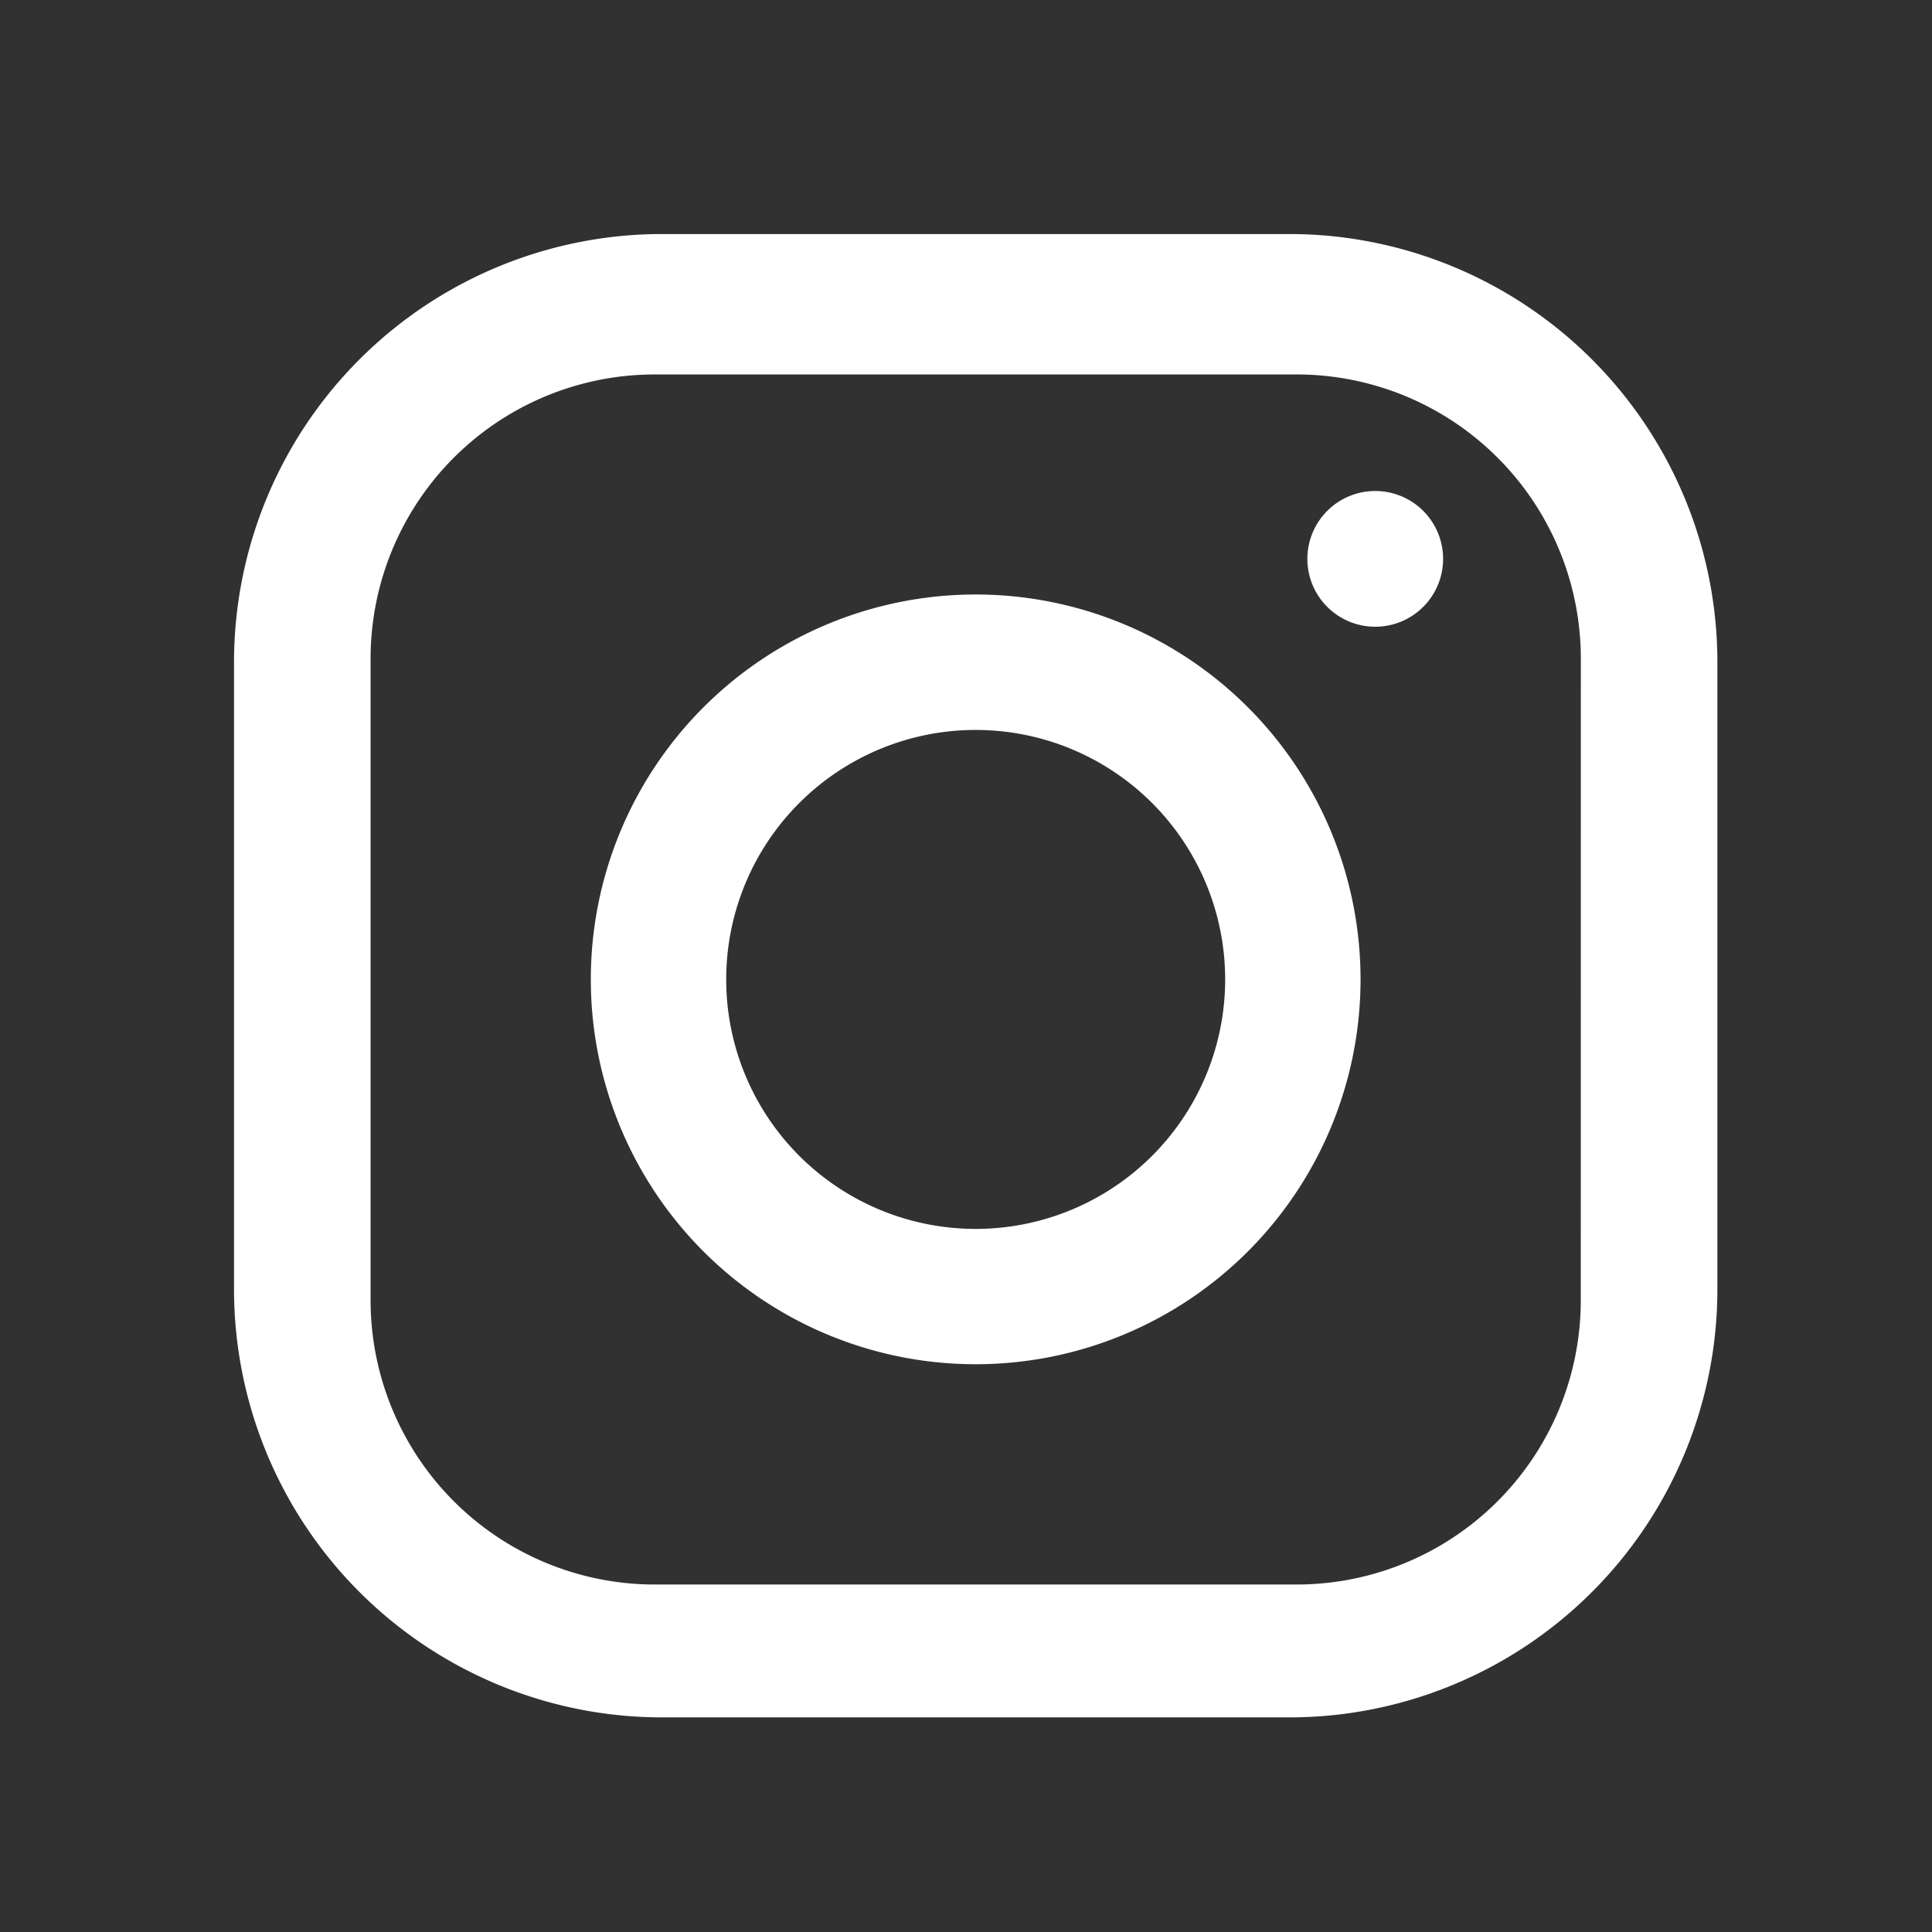 <?xml version="1.0" encoding="UTF-8" standalone="no"?>
<svg
   xmlns:dc="http://purl.org/dc/elements/1.1/"
   xmlns:cc="http://creativecommons.org/ns#"
   xmlns:rdf="http://www.w3.org/1999/02/22-rdf-syntax-ns#"
   xmlns:svg="http://www.w3.org/2000/svg"
   xmlns="http://www.w3.org/2000/svg"
   xmlns:sodipodi="http://sodipodi.sourceforge.net/DTD/sodipodi-0.dtd"
   xmlns:inkscape="http://www.inkscape.org/namespaces/inkscape"
   inkscape:version="1.0 (4035a4fb49, 2020-05-01)"
   sodipodi:docname="instagram-b.svg"
   width="33.021"
   height="33.021"
   viewBox="0 0 33.021 33.021"
   version="1.1"
   id="svg16">
  <sodipodi:namedview
     inkscape:current-layer="Group_1346"
     inkscape:window-maximized="1"
     inkscape:window-y="-11"
     inkscape:window-x="-11"
     inkscape:cy="16.5105"
     inkscape:cx="16.5105"
     inkscape:zoom="30.526029"
     showgrid="false"
     id="namedview13"
     inkscape:window-height="2066"
     inkscape:window-width="3840"
     inkscape:pageshadow="2"
     inkscape:pageopacity="0"
     guidetolerance="10"
     gridtolerance="10"
     objecttolerance="10"
     borderopacity="1"
     bordercolor="#666666"
     pagecolor="#ffffff" />
  <defs
     id="defs4">
    <clipPath
       id="clip-path">
      <rect
         id="Rectangle_7886"
         data-name="Rectangle 7886"
         width="25.353"
         height="25.353"
         fill="#ffffff"
         x="0"
         y="0" />
    </clipPath>
  </defs>
  <g
     id="Group_1346"
     data-name="Group 1346"
     transform="translate(-972.5,-1655)">
    <path
       style="fill:#313131;fill-opacity:1"
       id="Path_993-2"
       data-name="Path 993"
       d="M 0,0 H 33.021 V 33.021 H 0 Z"
       transform="translate(972.5,1655)"
       fill="#02104e" />
    <g
       id="Group_992"
       data-name="Group 992"
       transform="translate(976.5,1659)"
       clip-path="url(#clip-path)">
      <path
         id="Path_996"
         data-name="Path 996"
         d="M 18.035,0 H 7.318 A 7.318,7.318 0 0 0 0,7.318 v 10.717 a 7.318,7.318 0 0 0 7.318,7.318 h 10.717 a 7.318,7.318 0 0 0 7.318,-7.318 V 7.318 A 7.318,7.318 0 0 0 18.035,0 m 4.983,18.224 A 4.857,4.857 0 0 1 18.16,23.082 H 7.192 A 4.858,4.858 0 0 1 2.334,18.224 V 7.256 A 4.857,4.857 0 0 1 7.192,2.4 h 10.969 a 4.857,4.857 0 0 1 4.858,4.857 z"
         fill="#ffffff" />
      <path
         id="Path_997"
         data-name="Path 997"
         d="m 190.643,185.976 a 6.578,6.578 0 1 0 6.578,6.578 6.578,6.578 0 0 0 -6.578,-6.578 m 0,10.843 a 4.264,4.264 0 1 1 4.264,-4.264 4.264,4.264 0 0 1 -4.264,4.264"
         transform="translate(-177.967,-179.815)"
         fill="#ffffff" />
      <path
         id="Path_998"
         data-name="Path 998"
         d="m 556.038,133.8 a 1.16,1.16 0 1 1 -1.16,-1.16 1.16,1.16 0 0 1 1.16,1.16"
         transform="translate(-535.373,-128.248)"
         fill="#ffffff" />
    </g>
  </g>
</svg>
